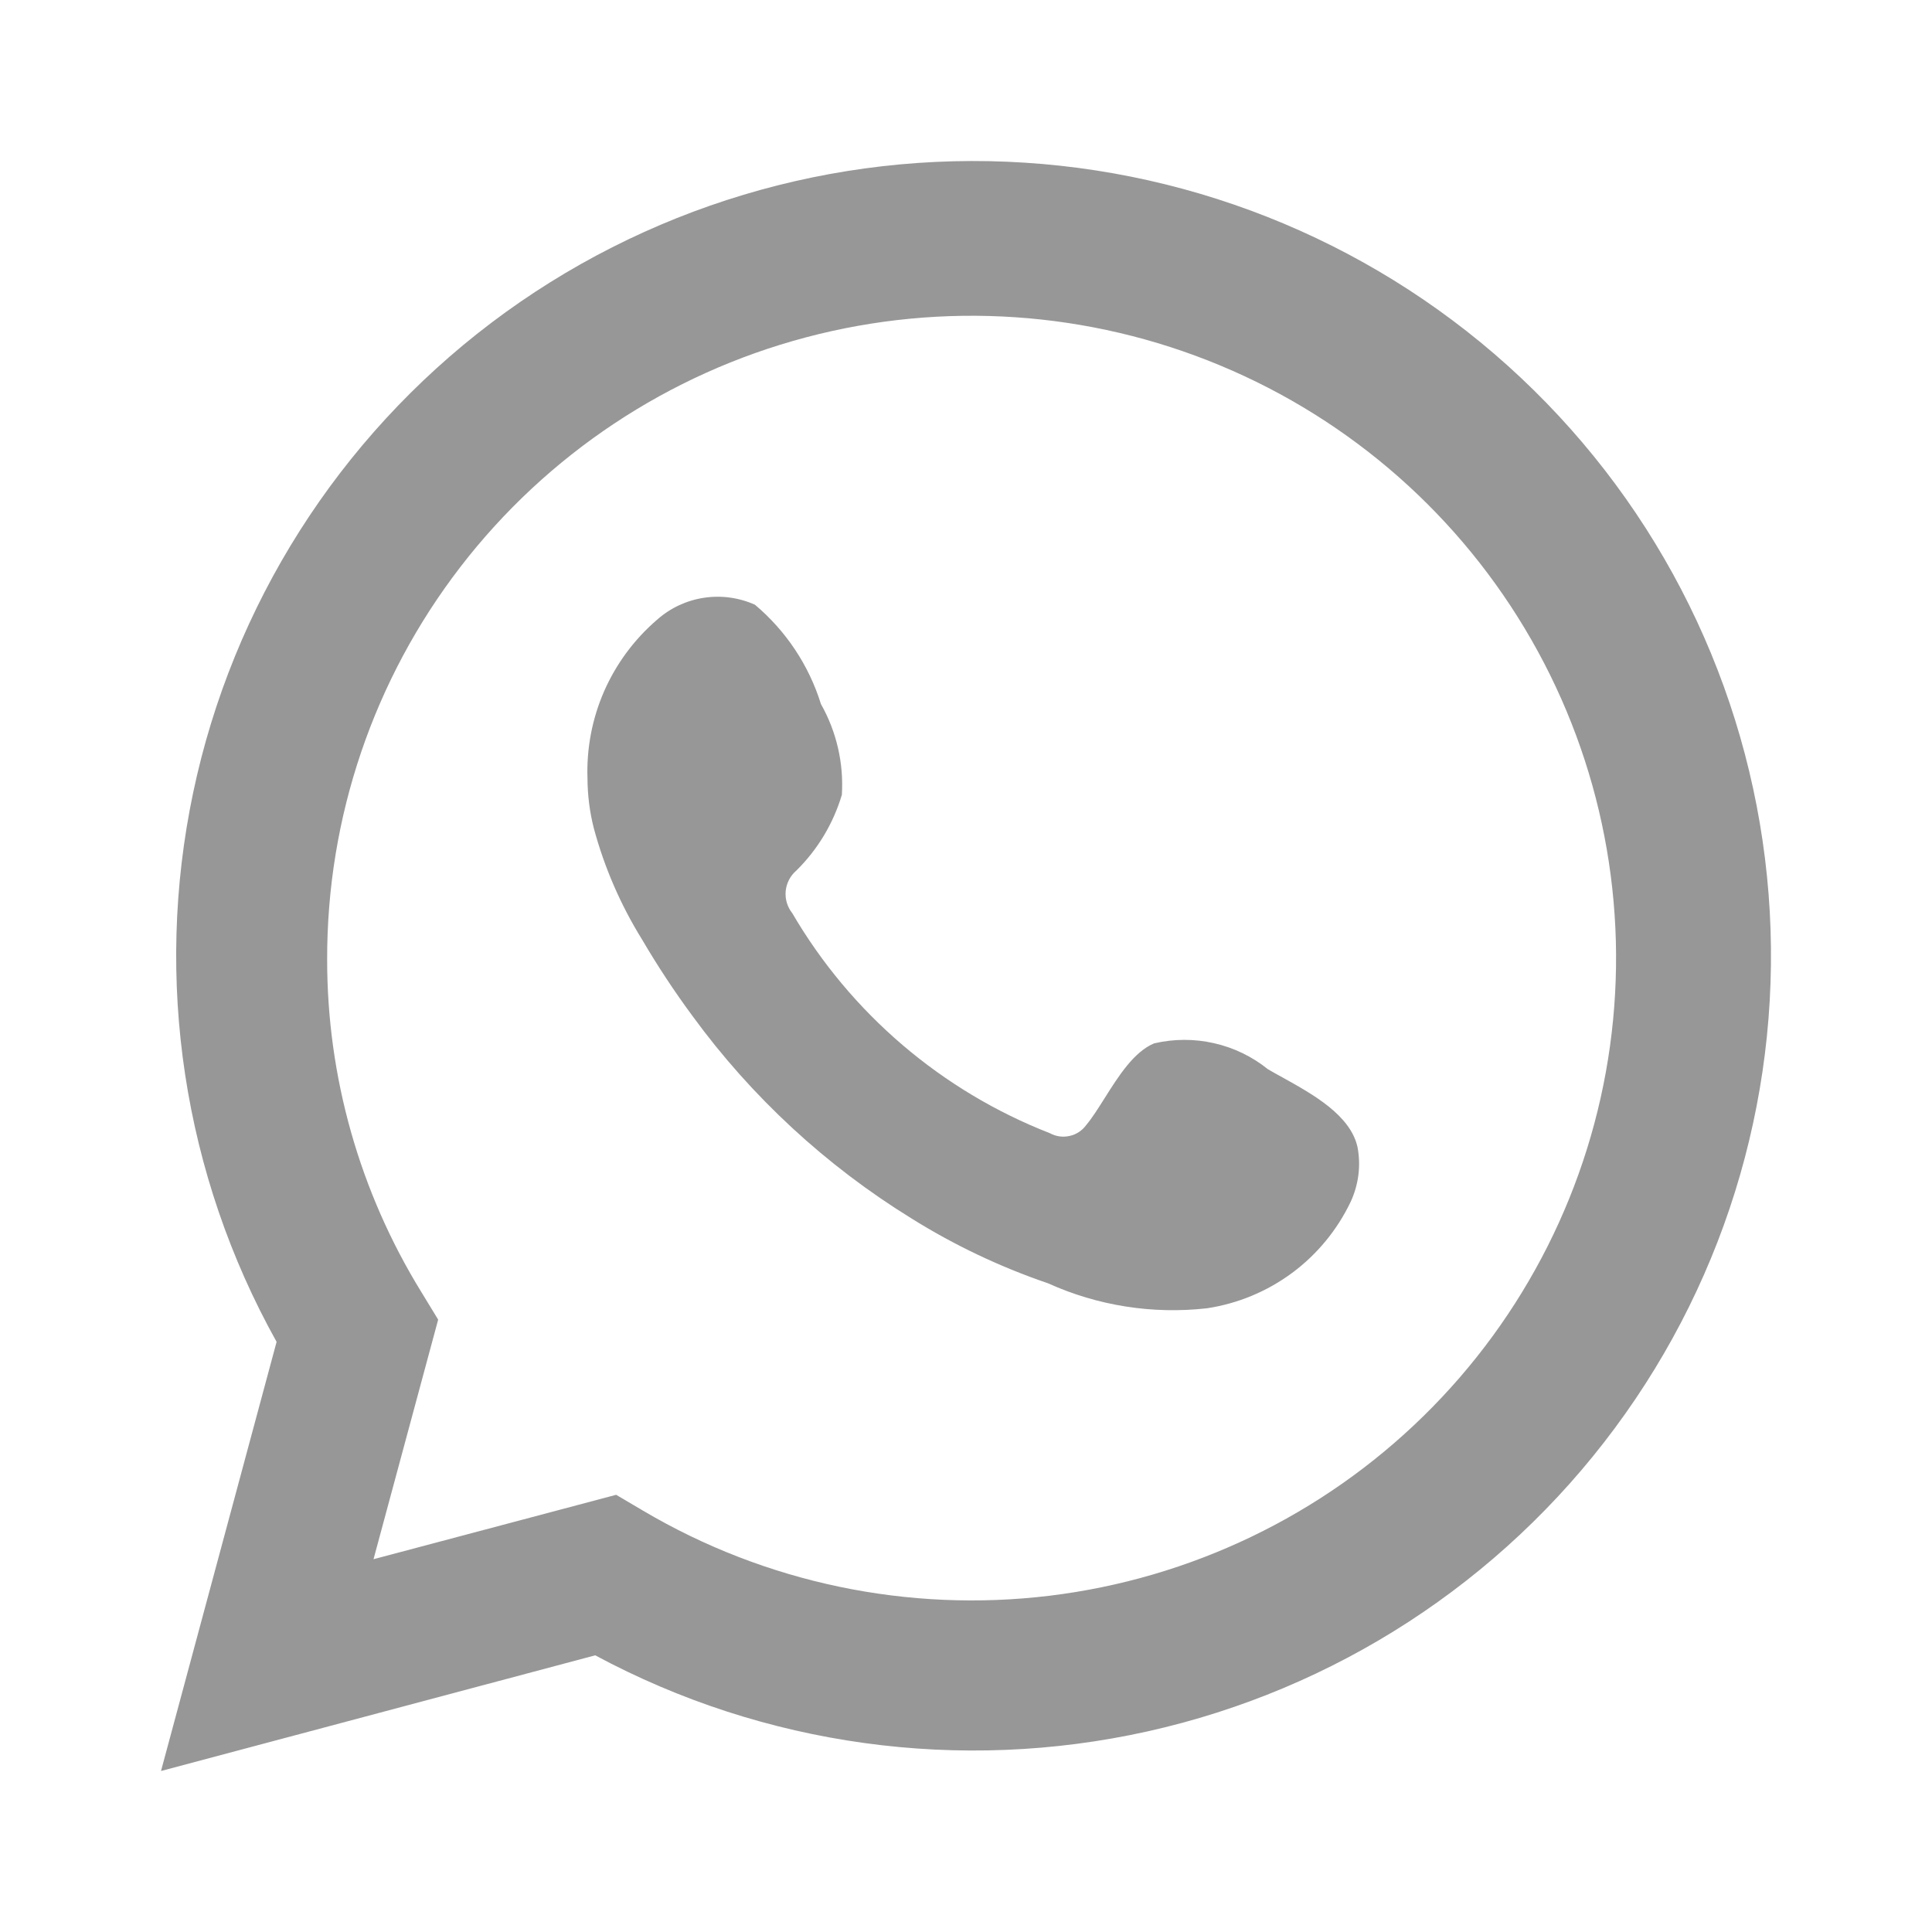 <svg width="24" height="24" viewBox="0 0 24 24" fill="none" xmlns="http://www.w3.org/2000/svg">
<path fill-rule="evenodd" clip-rule="evenodd" d="M3.436 16.669L2 22L7.394 20.563C9.492 21.691 11.928 22.026 14.255 21.508C16.581 20.99 18.642 19.653 20.059 17.742C21.477 15.832 22.155 13.476 21.97 11.107C21.785 8.739 20.75 6.516 19.053 4.847C17.357 3.178 15.113 2.174 12.734 2.021C10.355 1.867 8.001 2.574 6.102 4.011C4.204 5.448 2.89 7.519 2.4 9.844C1.91 12.17 2.278 14.593 3.436 16.669ZM7.988 18.766L7.654 18.569L4.64 19.369L5.443 16.393L5.234 16.05C4.467 14.805 4.062 13.374 4.064 11.914C4.061 10.153 4.643 8.44 5.719 7.043C6.795 5.646 8.304 4.643 10.011 4.191C11.719 3.738 13.528 3.861 15.158 4.54C16.788 5.219 18.147 6.417 19.023 7.947C19.899 9.476 20.242 11.251 20 12.995C19.758 14.74 18.944 16.355 17.684 17.59C16.425 18.825 14.79 19.61 13.037 19.823C11.283 20.035 9.507 19.664 7.988 18.766ZM15.081 12.959C15.326 13.014 15.555 13.125 15.75 13.282C15.807 13.316 15.87 13.35 15.935 13.386C16.309 13.594 16.777 13.853 16.864 14.252C16.907 14.48 16.877 14.716 16.779 14.928C16.613 15.277 16.363 15.581 16.052 15.812C15.74 16.043 15.377 16.194 14.993 16.252C14.319 16.328 13.637 16.221 13.02 15.942C12.425 15.739 11.856 15.469 11.323 15.136C10.262 14.482 9.338 13.628 8.604 12.623C8.378 12.317 8.168 11.999 7.976 11.671C7.71 11.242 7.508 10.777 7.377 10.29C7.325 10.087 7.299 9.879 7.298 9.67C7.285 9.298 7.356 8.927 7.505 8.586C7.655 8.245 7.88 7.941 8.163 7.698C8.326 7.553 8.527 7.459 8.743 7.426C8.959 7.393 9.179 7.423 9.378 7.512C9.764 7.837 10.049 8.265 10.198 8.746C10.392 9.089 10.482 9.48 10.458 9.873C10.352 10.229 10.158 10.553 9.893 10.814C9.817 10.879 9.77 10.97 9.76 11.069C9.751 11.168 9.78 11.266 9.842 11.344C10.569 12.588 11.697 13.552 13.042 14.077C13.117 14.118 13.204 14.13 13.287 14.111C13.371 14.093 13.444 14.044 13.494 13.975C13.569 13.885 13.643 13.767 13.722 13.642C13.894 13.369 14.085 13.066 14.337 12.961C14.582 12.904 14.836 12.903 15.081 12.959Z" fill="#979797"/>
</svg>
